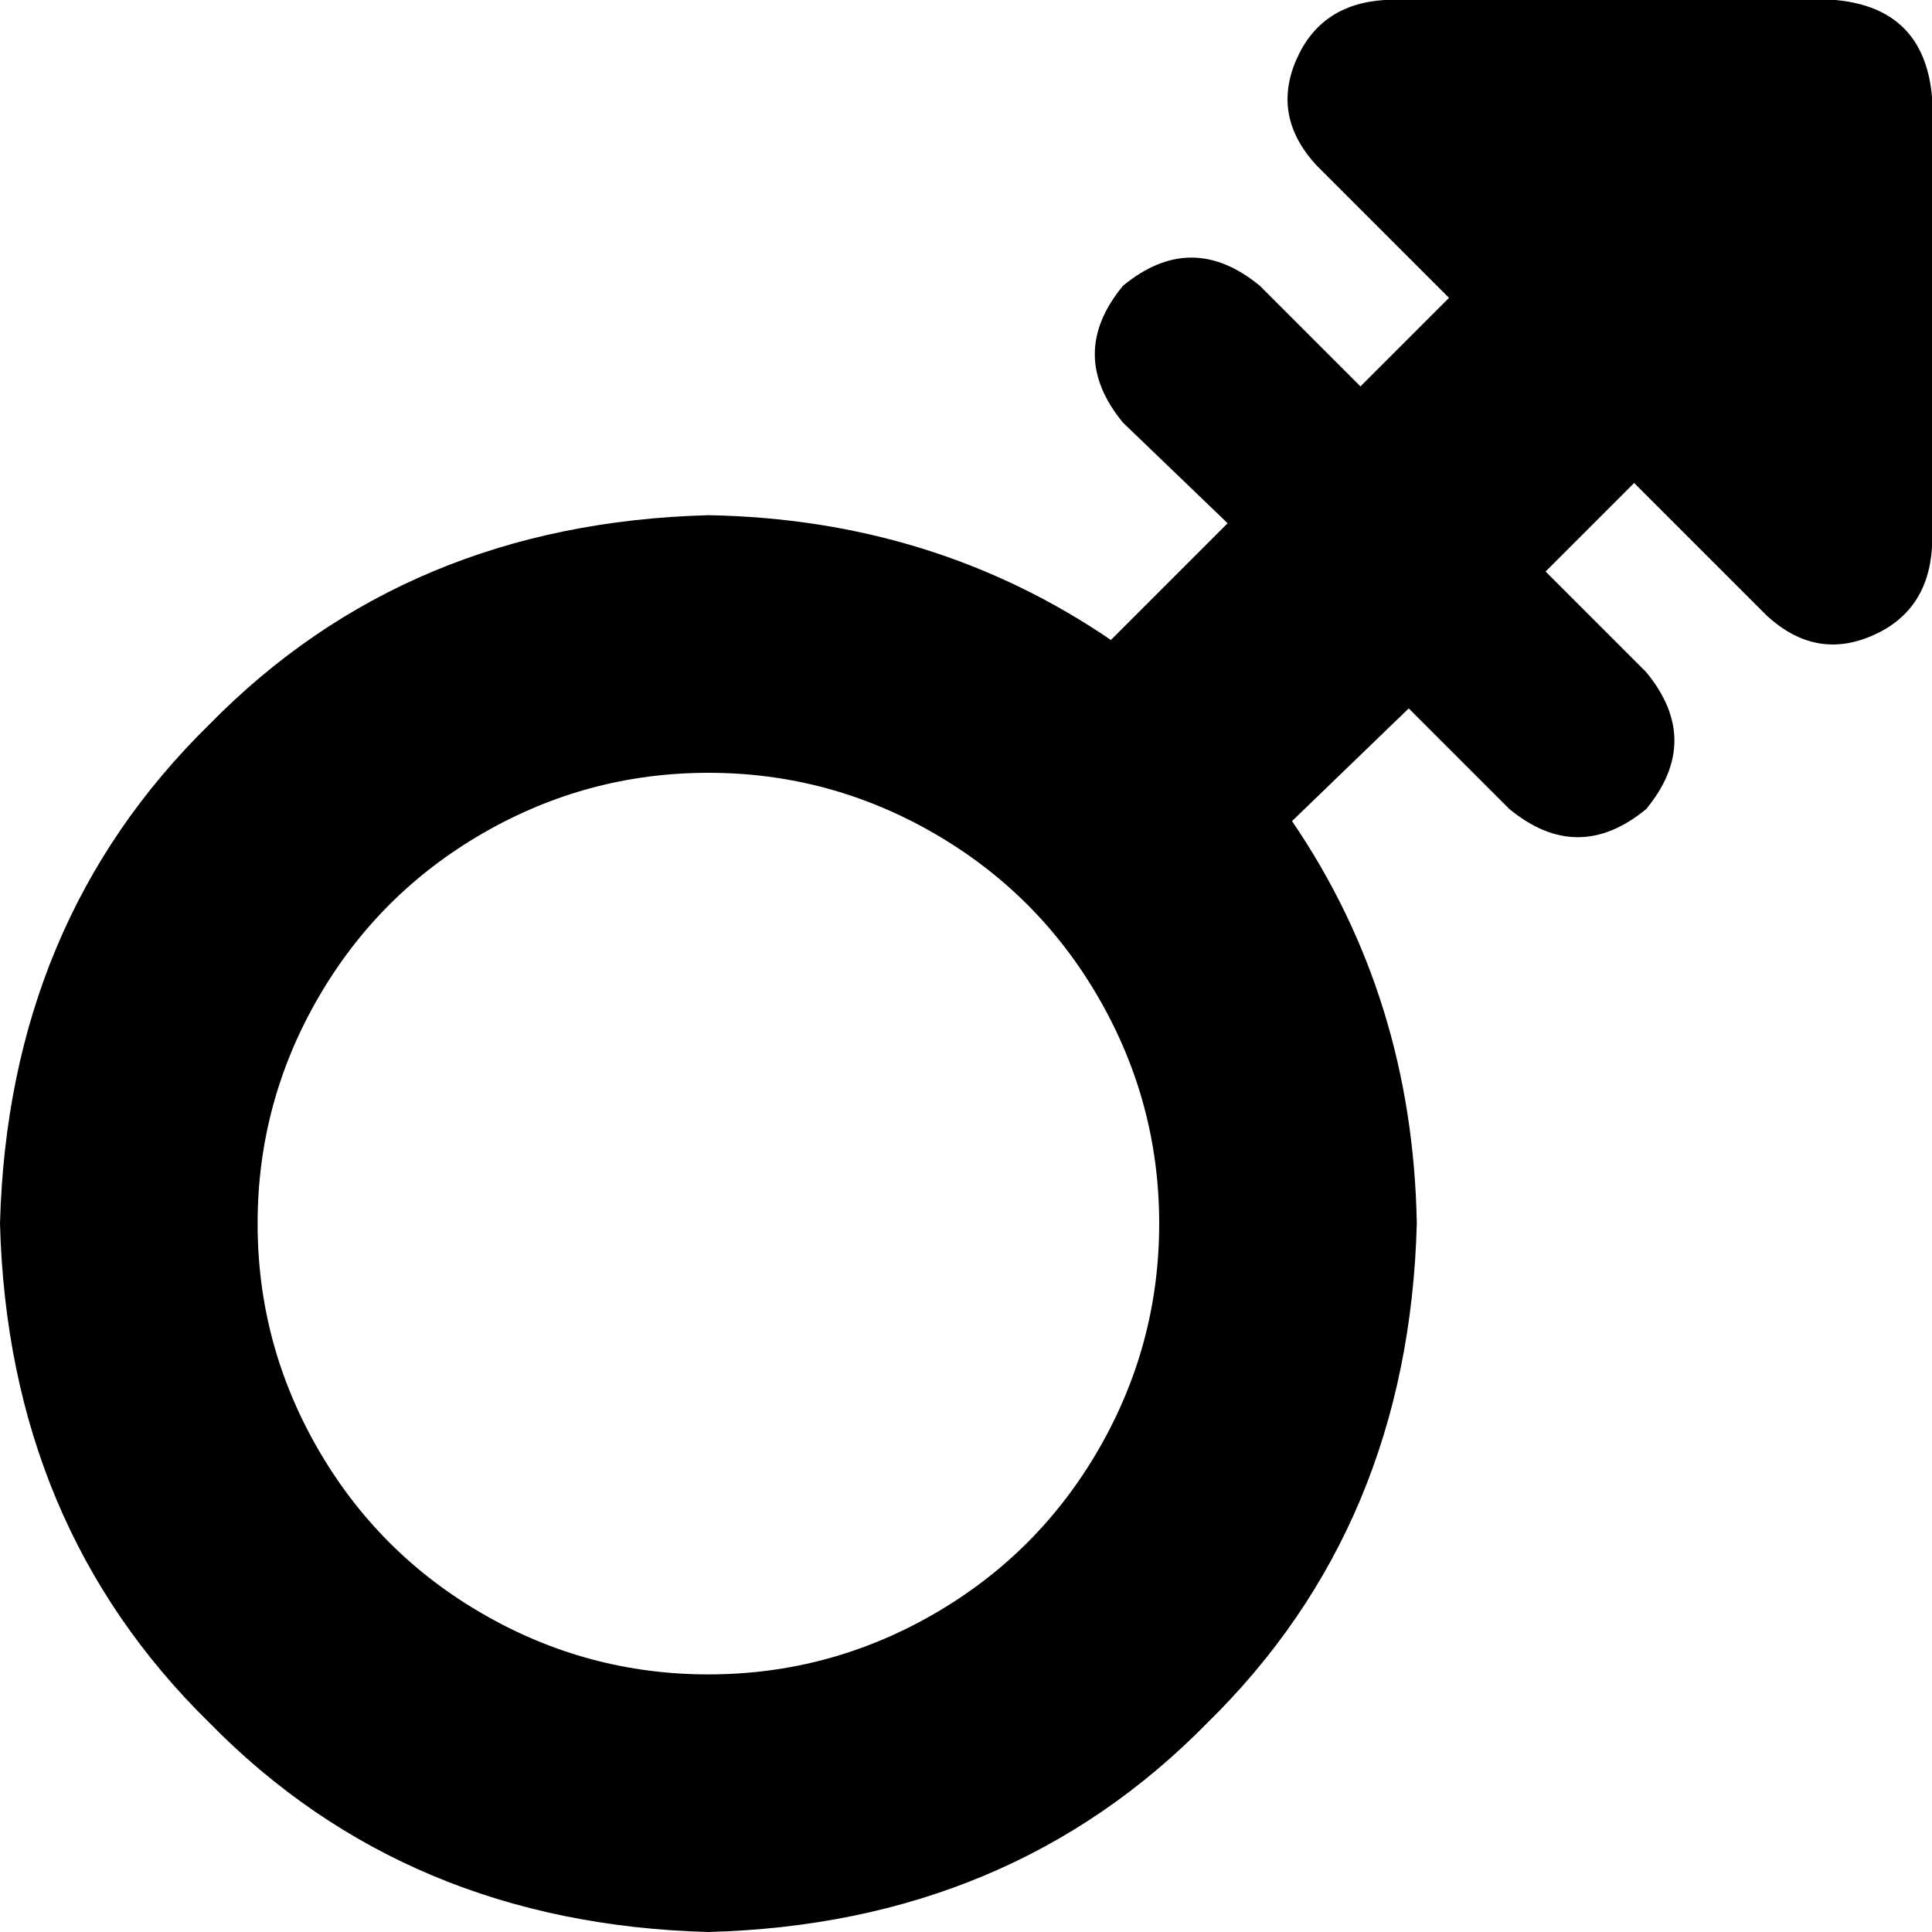 <svg xmlns="http://www.w3.org/2000/svg" viewBox="0 0 512 512">
  <path d="M 366.933 0 Q 349.867 1.067 343.467 16 Q 337.067 30.933 348.8 43.733 L 384 78.933 L 384 78.933 L 360.533 102.4 L 360.533 102.4 L 333.867 75.733 L 333.867 75.733 Q 315.733 60.8 297.6 75.733 Q 282.667 93.867 297.6 112 L 325.333 138.667 L 325.333 138.667 L 294.4 169.6 L 294.4 169.6 Q 247.467 137.6 187.733 136.533 Q 107.733 138.667 55.467 192 Q 2.133 244.267 0 324.267 Q 2.133 404.267 55.467 456.533 Q 107.733 509.867 187.733 512 Q 267.733 509.867 320 456.533 Q 373.333 404.267 375.467 324.267 Q 374.4 264.533 342.4 217.6 L 373.333 187.733 L 373.333 187.733 L 400 214.4 L 400 214.4 Q 418.133 229.333 436.267 214.4 Q 451.2 196.267 436.267 178.133 L 409.6 151.467 L 409.6 151.467 L 433.067 128 L 433.067 128 L 468.267 163.2 L 468.267 163.2 Q 481.067 174.933 496 168.533 Q 510.933 162.133 512 145.067 L 512 25.6 L 512 25.6 Q 509.867 2.133 486.4 0 L 366.933 0 L 366.933 0 Z M 460.8 51.2 L 460.8 51.2 L 460.8 51.2 L 460.8 51.2 L 460.8 51.2 L 460.8 51.2 L 460.8 51.2 L 460.8 51.2 Z M 68.267 324.267 Q 68.267 292.267 84.267 264.533 L 84.267 264.533 L 84.267 264.533 Q 100.267 236.8 128 220.8 Q 155.733 204.8 187.733 204.8 Q 219.733 204.8 247.467 220.8 Q 275.2 236.8 291.2 264.533 Q 307.2 292.267 307.2 324.267 Q 307.2 356.267 291.2 384 Q 275.2 411.733 247.467 427.733 Q 219.733 443.733 187.733 443.733 Q 155.733 443.733 128 427.733 Q 100.267 411.733 84.267 384 Q 68.267 356.267 68.267 324.267 L 68.267 324.267 Z" />
</svg>